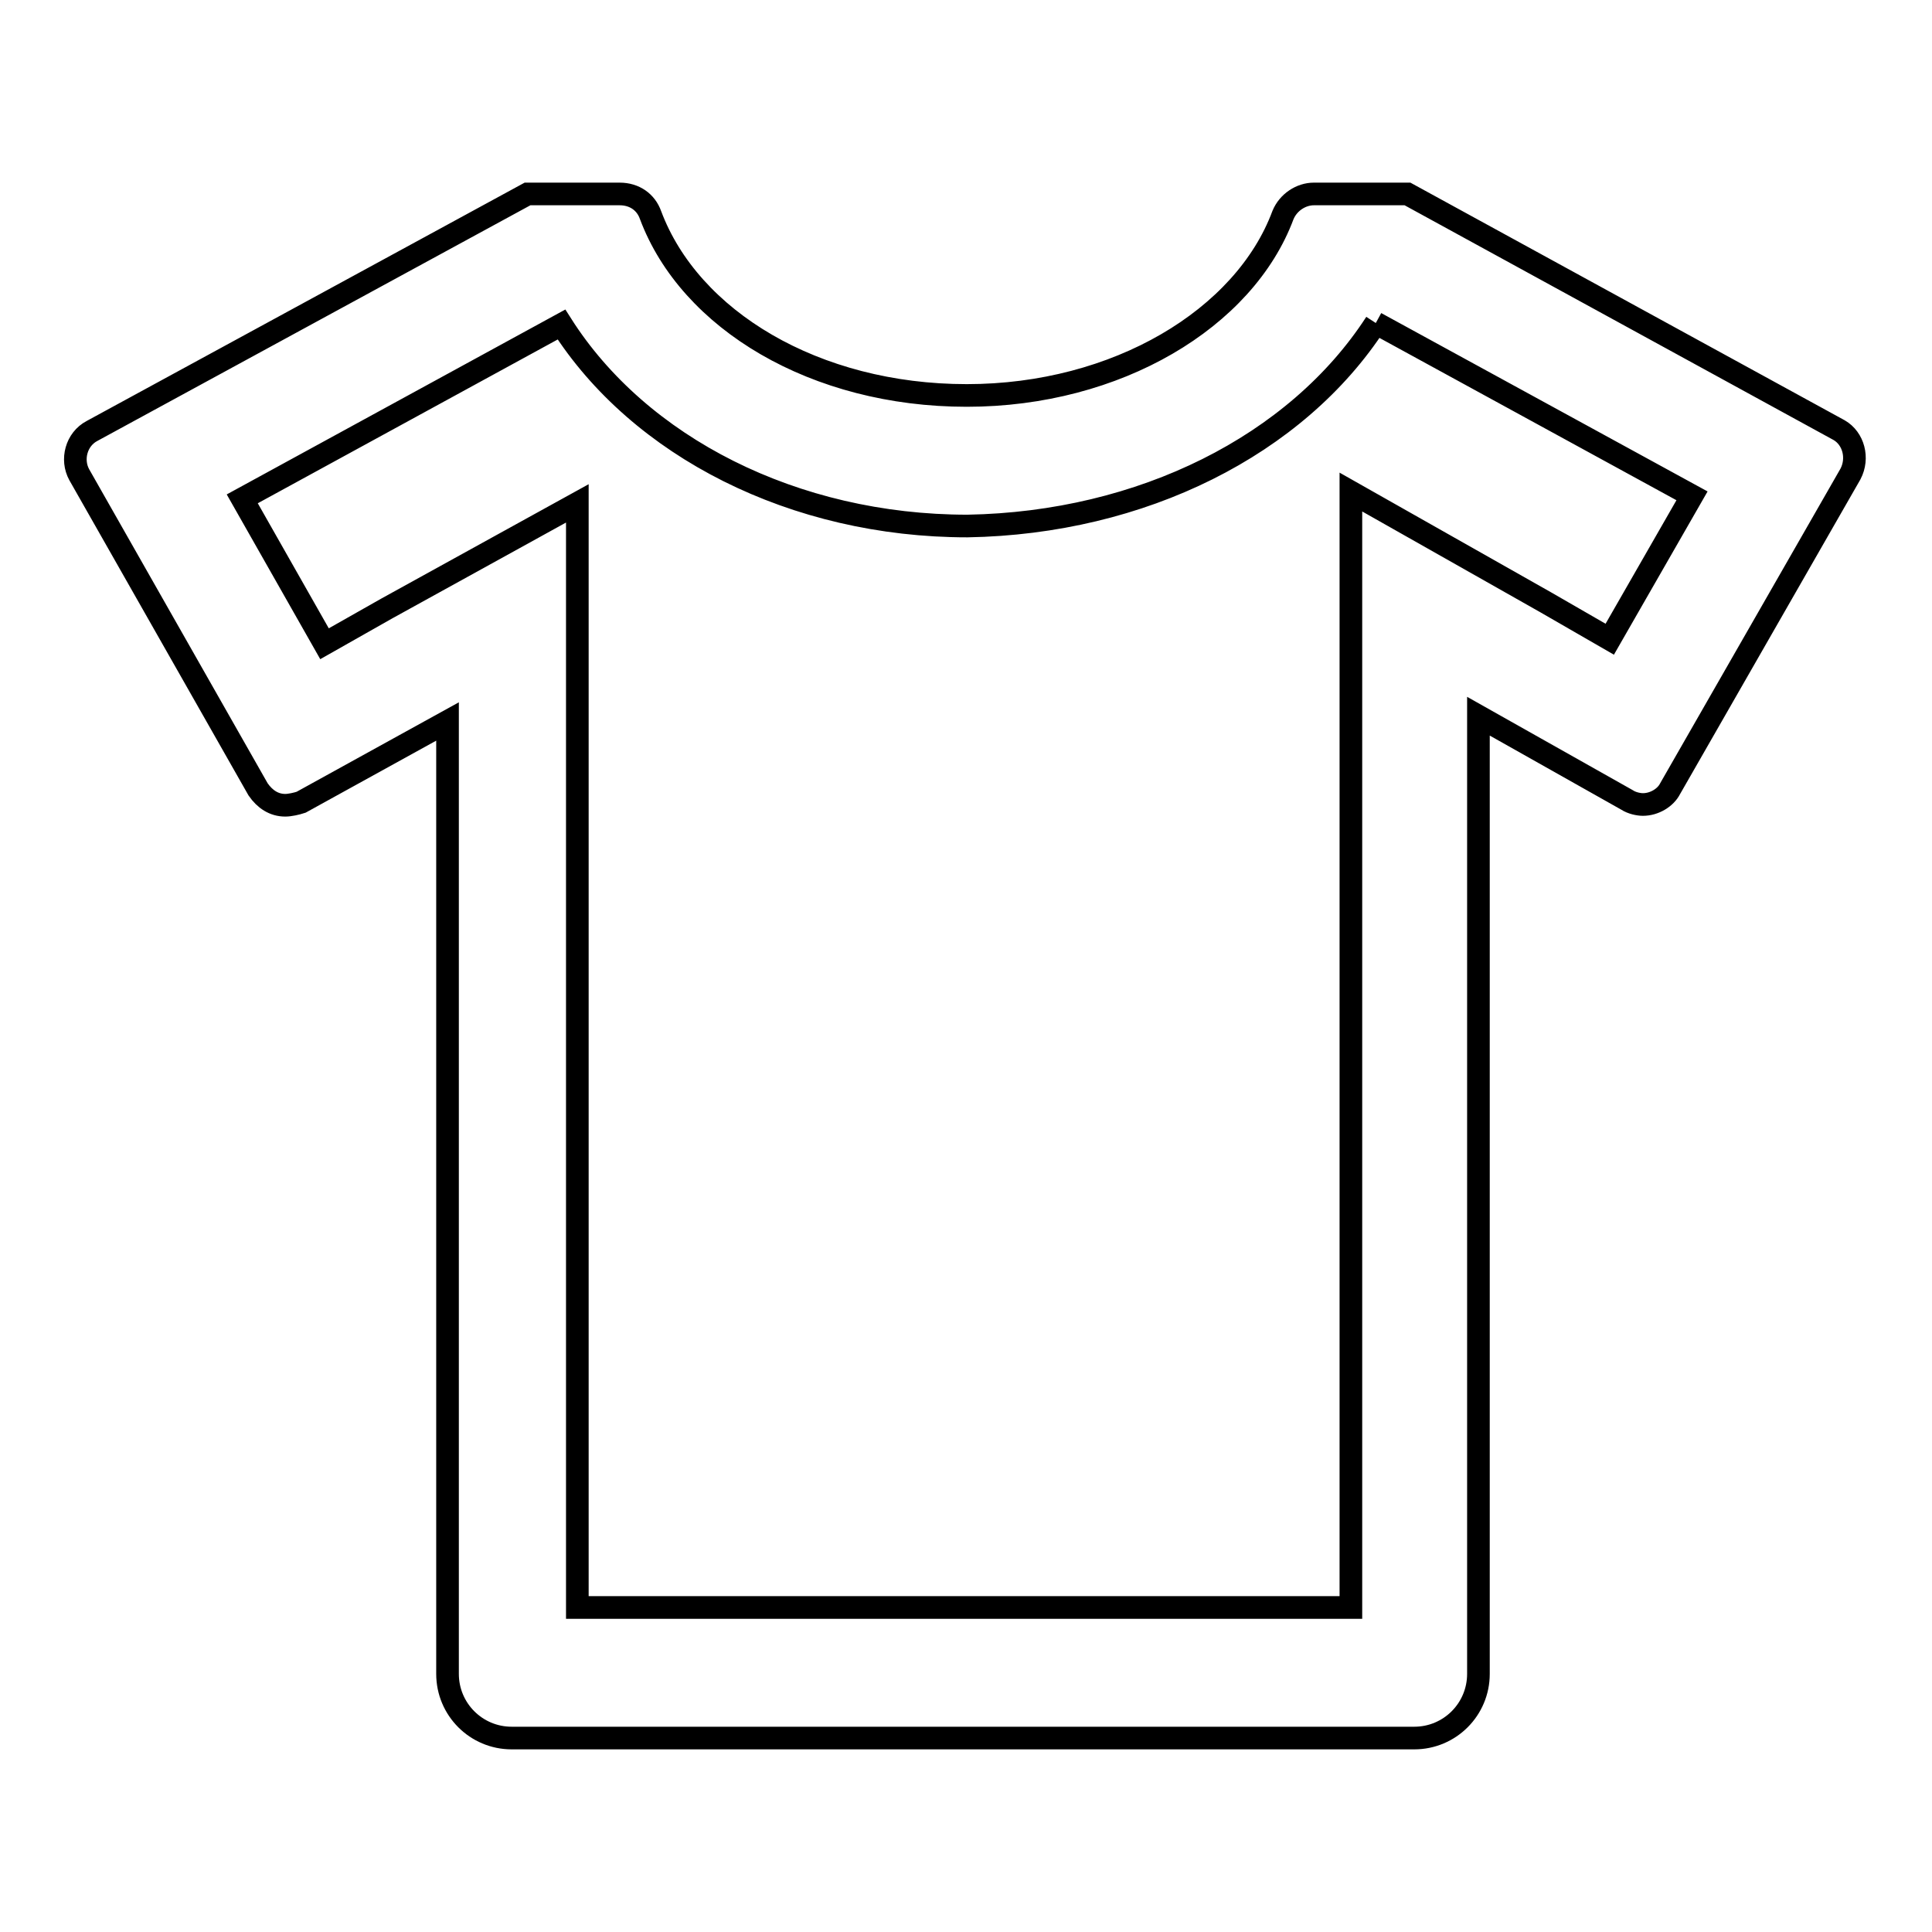 <?xml version="1.0" encoding="utf-8"?>
<!-- Svg Vector Icons : http://www.onlinewebfonts.com/icon -->
<!DOCTYPE svg PUBLIC "-//W3C//DTD SVG 1.1//EN" "http://www.w3.org/Graphics/SVG/1.1/DTD/svg11.dtd">
<svg version="1.1" xmlns="http://www.w3.org/2000/svg" xmlns:xlink="http://www.w3.org/1999/xlink" x="0px" y="0px" viewBox="0 0 256 256" enable-background="new 0 0 256 256" xml:space="preserve">
<g> <path stroke-width="3" fill-opacity="0" stroke="#000000"  d="M182.3,42.8l41.9,22.9l-10.9,19l-8.5-4.9L179,65.2V213H76.5V66.7L51.3,80.6L43,85.3L32.1,66.1L74.4,43 c10.3,16.2,30.8,26.7,53.8,26.7C151.3,69.3,171.8,59,182.3,42.8 M186.5,25.7h-12.4c-1.7,0-3.4,1.1-4.1,2.8 c-5.1,13.7-22,23.9-41.9,23.9c-20.1,0-36.7-10-41.9-23.9c-0.6-1.7-2.1-2.8-4.1-2.8H69.9L12.2,57.1c-2.1,1.1-2.8,3.8-1.7,5.8 l23.7,41.7c0.9,1.3,2.1,2.1,3.6,2.1c0.6,0,1.5-0.2,2.1-0.4l19.4-10.7v126.2c0,4.7,3.8,8.5,8.5,8.5h119.6c4.7,0,8.5-3.8,8.5-8.5 V94.9l19.7,11.1c0.6,0.4,1.5,0.6,2.1,0.6c1.5,0,3-0.9,3.6-2.1l23.9-41.7c1.1-2.1,0.4-4.7-1.5-5.8L186.5,25.7L186.5,25.7z"/></g>
</svg>